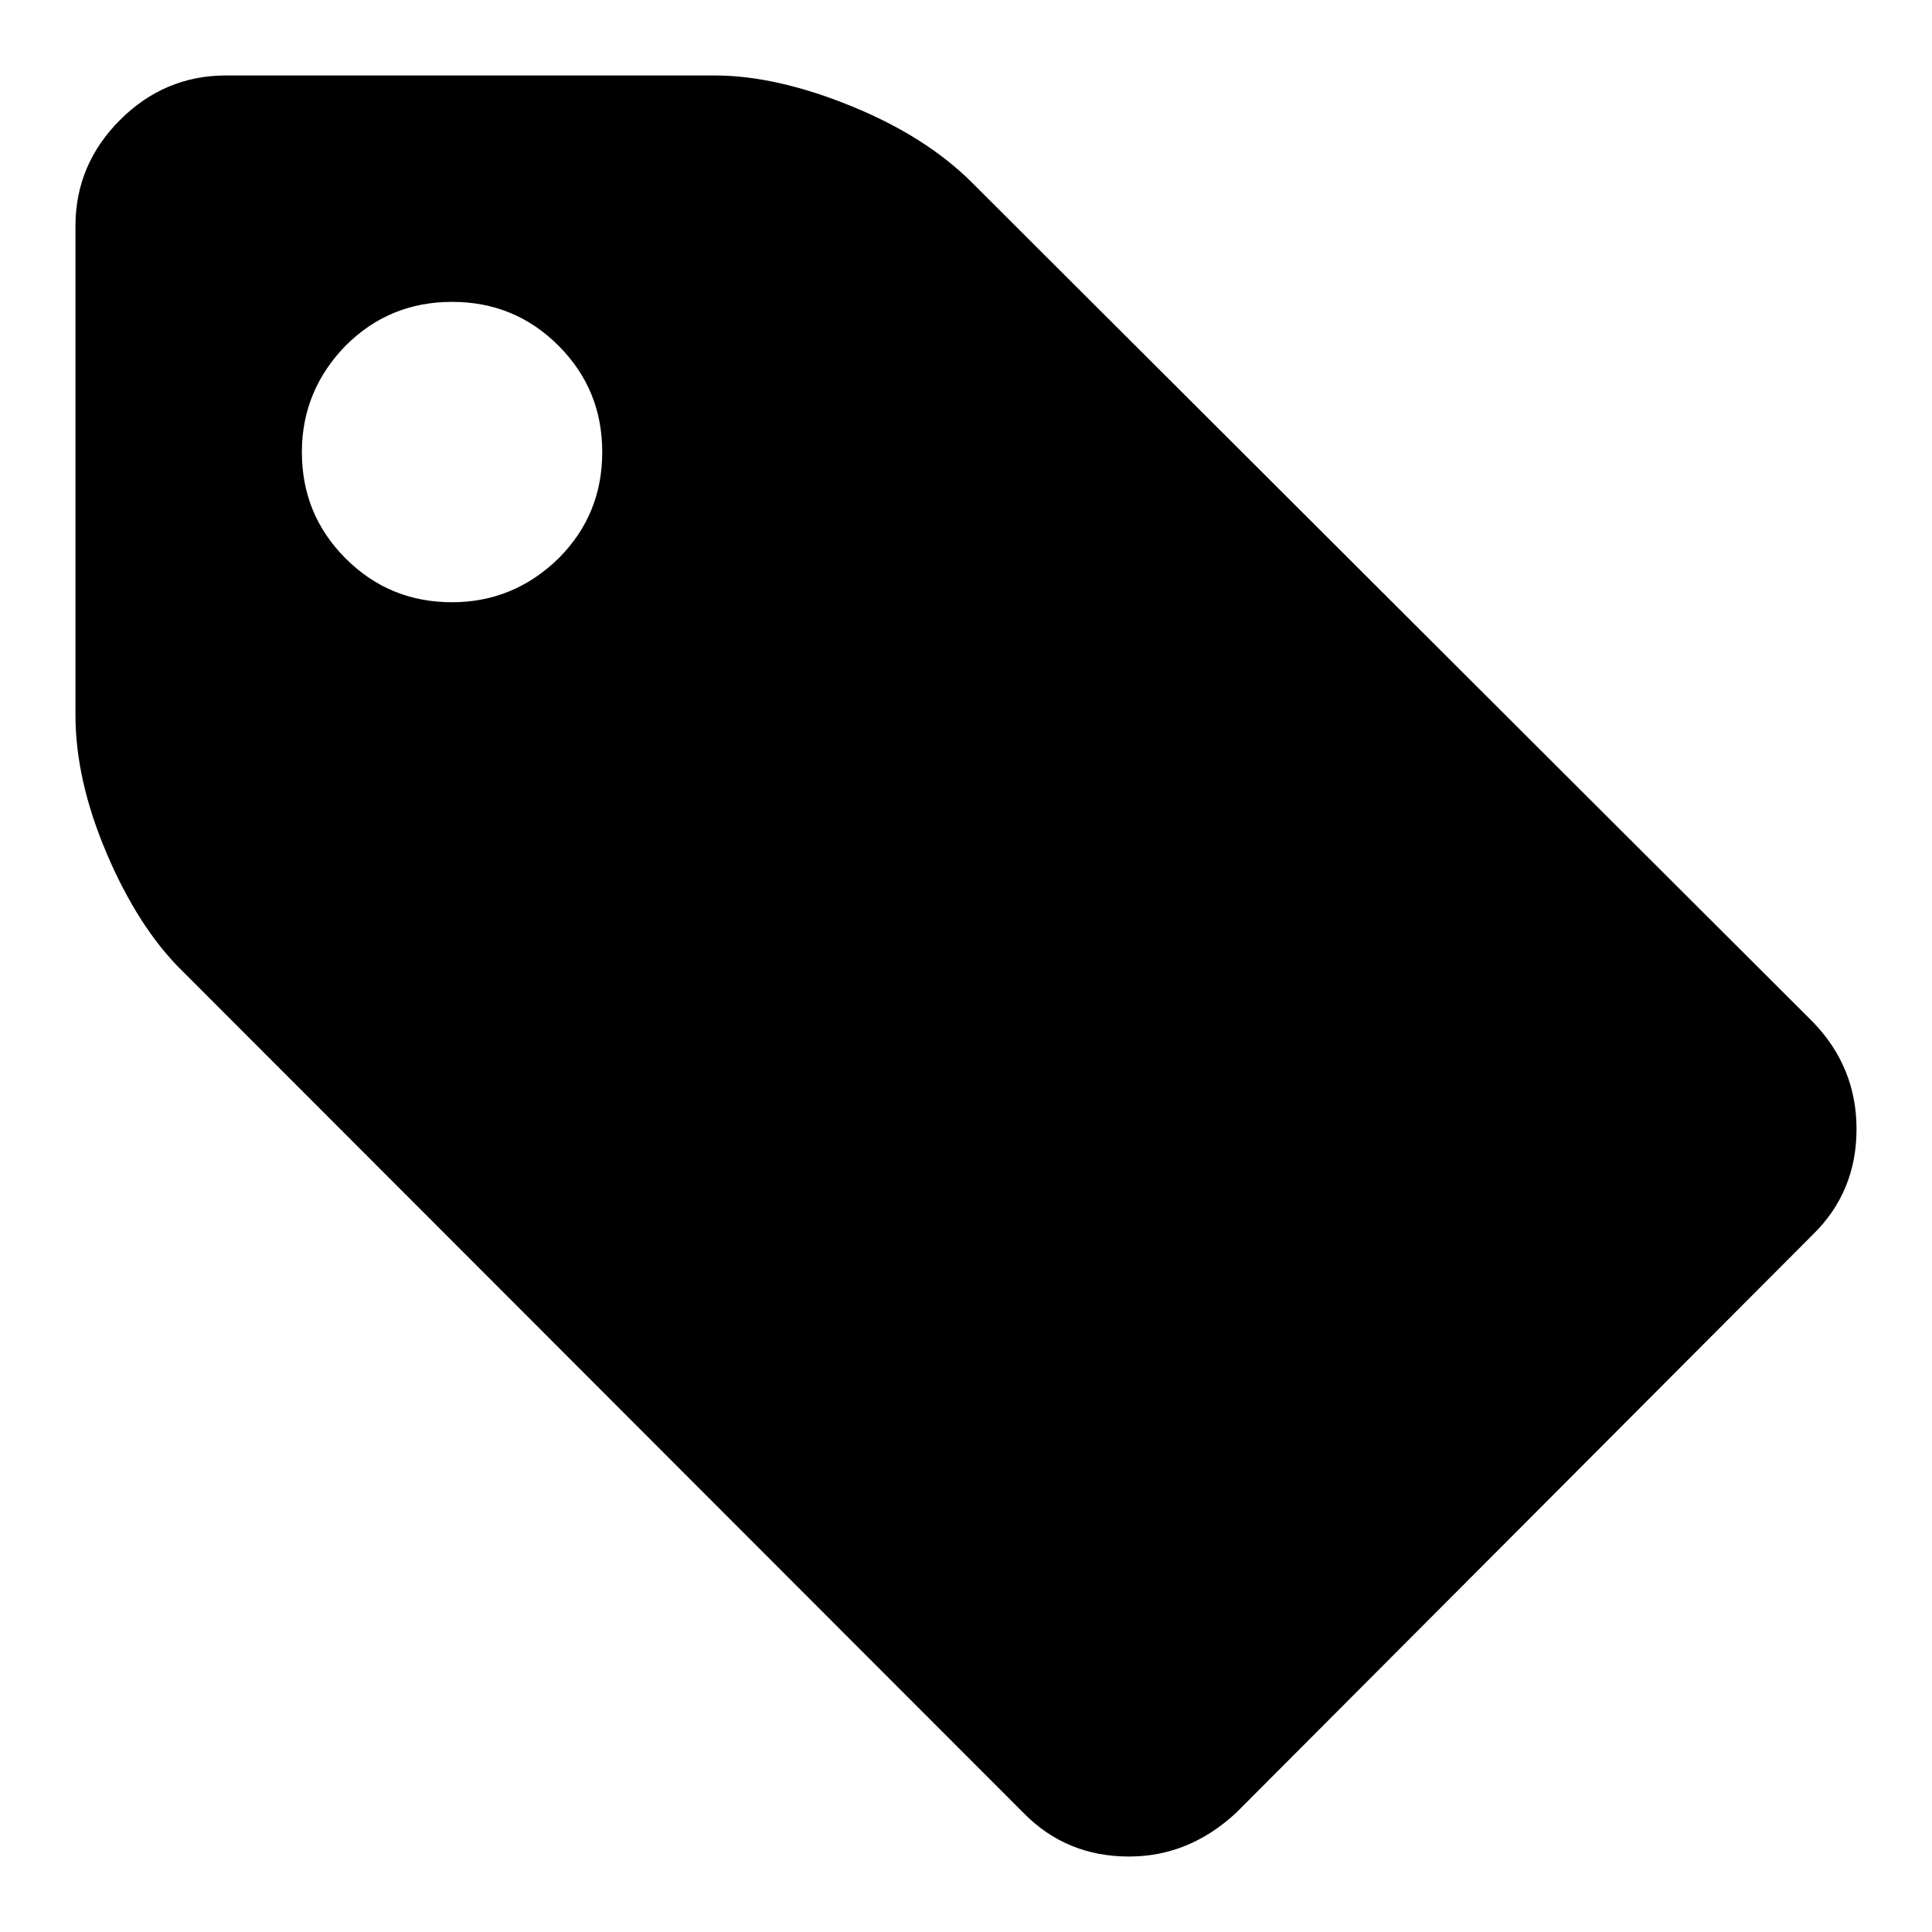 <?xml version="1.0" encoding="utf-8"?>
<!-- Svg Vector Icons : http://www.onlinewebfonts.com/icon -->
<!DOCTYPE svg PUBLIC "-//W3C//DTD SVG 1.1//EN" "http://www.w3.org/Graphics/SVG/1.1/DTD/svg11.dtd">
<svg version="1.1" xmlns="http://www.w3.org/2000/svg" xmlns:xlink="http://www.w3.org/1999/xlink" x="0px" y="0px" viewBox="0 0 256 256" enable-background="new 0 0 256 256" xml:space="preserve">
<g> <path fill="#000000" d="M246,149.6c0,5.5-1.9,10.2-5.8,14l-76.4,76.6c-4.1,3.8-8.8,5.8-14.2,5.8c-5.5,0-10.2-1.9-14-5.8L24.2,128.7 c-3.9-3.8-7.3-9.1-10.1-15.7c-2.8-6.6-4.1-12.7-4.1-18.2V29.9c0-5.4,2-10.1,5.9-14c3.9-3.9,8.6-5.9,14-5.9h64.8 c5.5,0,11.6,1.4,18.2,4.1c6.6,2.7,11.9,6.1,15.9,10.1l111.4,111.2C244.1,139.4,246,144.2,246,149.6z M74,74 c3.9-3.9,5.8-8.6,5.8-14.1c0-5.5-1.9-10.2-5.8-14.1c-3.9-3.9-8.6-5.8-14.1-5.8c-5.5,0-10.2,1.9-14.1,5.8C42,49.7,40,54.4,40,59.9 c0,5.5,1.9,10.2,5.8,14.1c3.9,3.9,8.6,5.8,14.1,5.8C65.4,79.8,70.1,77.8,74,74z"/></g>
</svg>